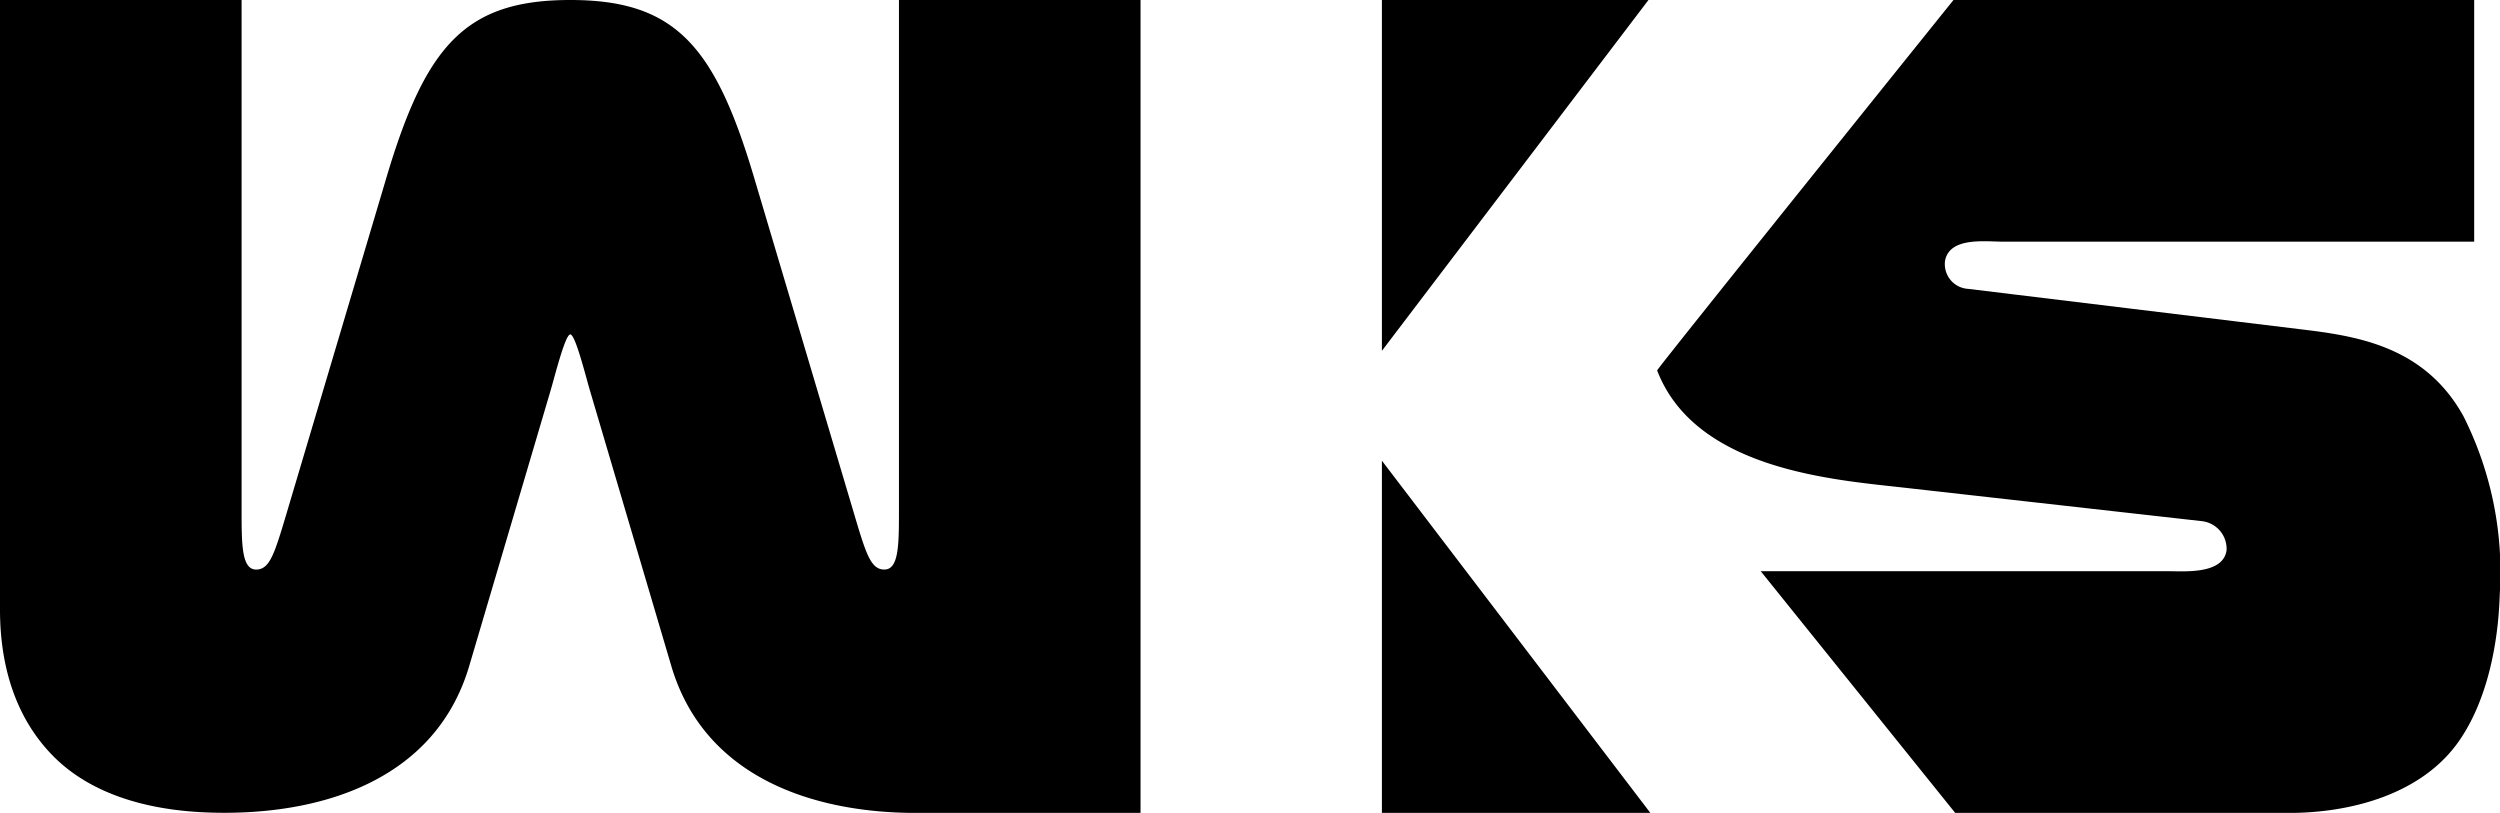 <svg xmlns="http://www.w3.org/2000/svg" width="174.37" height="56.696" viewBox="0 0 174.37 56.696">
  <path d="M39.775,0C32.476,0,29.7,3.156,26.959,12.365l-7,23.537c-.8,2.681-1.14,3.779-2.037,3.823-1.035.052-1.071-1.574-1.071-3.985V0H0V42.524c0,3.793,1.011,7.506,3.751,10.252,2.523,2.529,6.376,3.767,10.948,3.9,7.525.229,15.644-2.154,18.029-10.227l5.689-19.262c.3-1.025,1.008-3.858,1.358-3.862s1.057,2.837,1.357,3.862l5.689,19.262C49.1,54.16,56.6,56.681,63.818,56.7H79.55V0H62.7V35.74c0,2.411-.037,4.037-1.072,3.985-.9-.044-1.24-1.142-2.037-3.823l-7-23.537C49.853,3.156,47.073,0,39.775,0m56.61,56.7V32.133L115.11,56.7ZM114.977,0l-.055,0H96.385V24.469Zm22.31,20.149a1.729,1.729,0,0,1-1.619-1.993c.348-1.644,2.81-1.3,4.048-1.3h32.853V0H136.252s-20.241,25.165-20.67,25.833l.023.063c2.691,6.86,12.257,7.562,17.112,8.108l20.9,2.35a1.945,1.945,0,0,1,1.682,2.022c-.237,1.7-2.932,1.464-4.112,1.464h-28.38L136.373,56.7H159.66c4.23,0,9.1-1.257,11.718-4.829,1.9-2.6,2.858-6.462,2.976-10.438a24.209,24.209,0,0,0-2.535-12.407c-2.708-4.892-7.455-5.588-11.271-6.05Z"/>
</svg>
